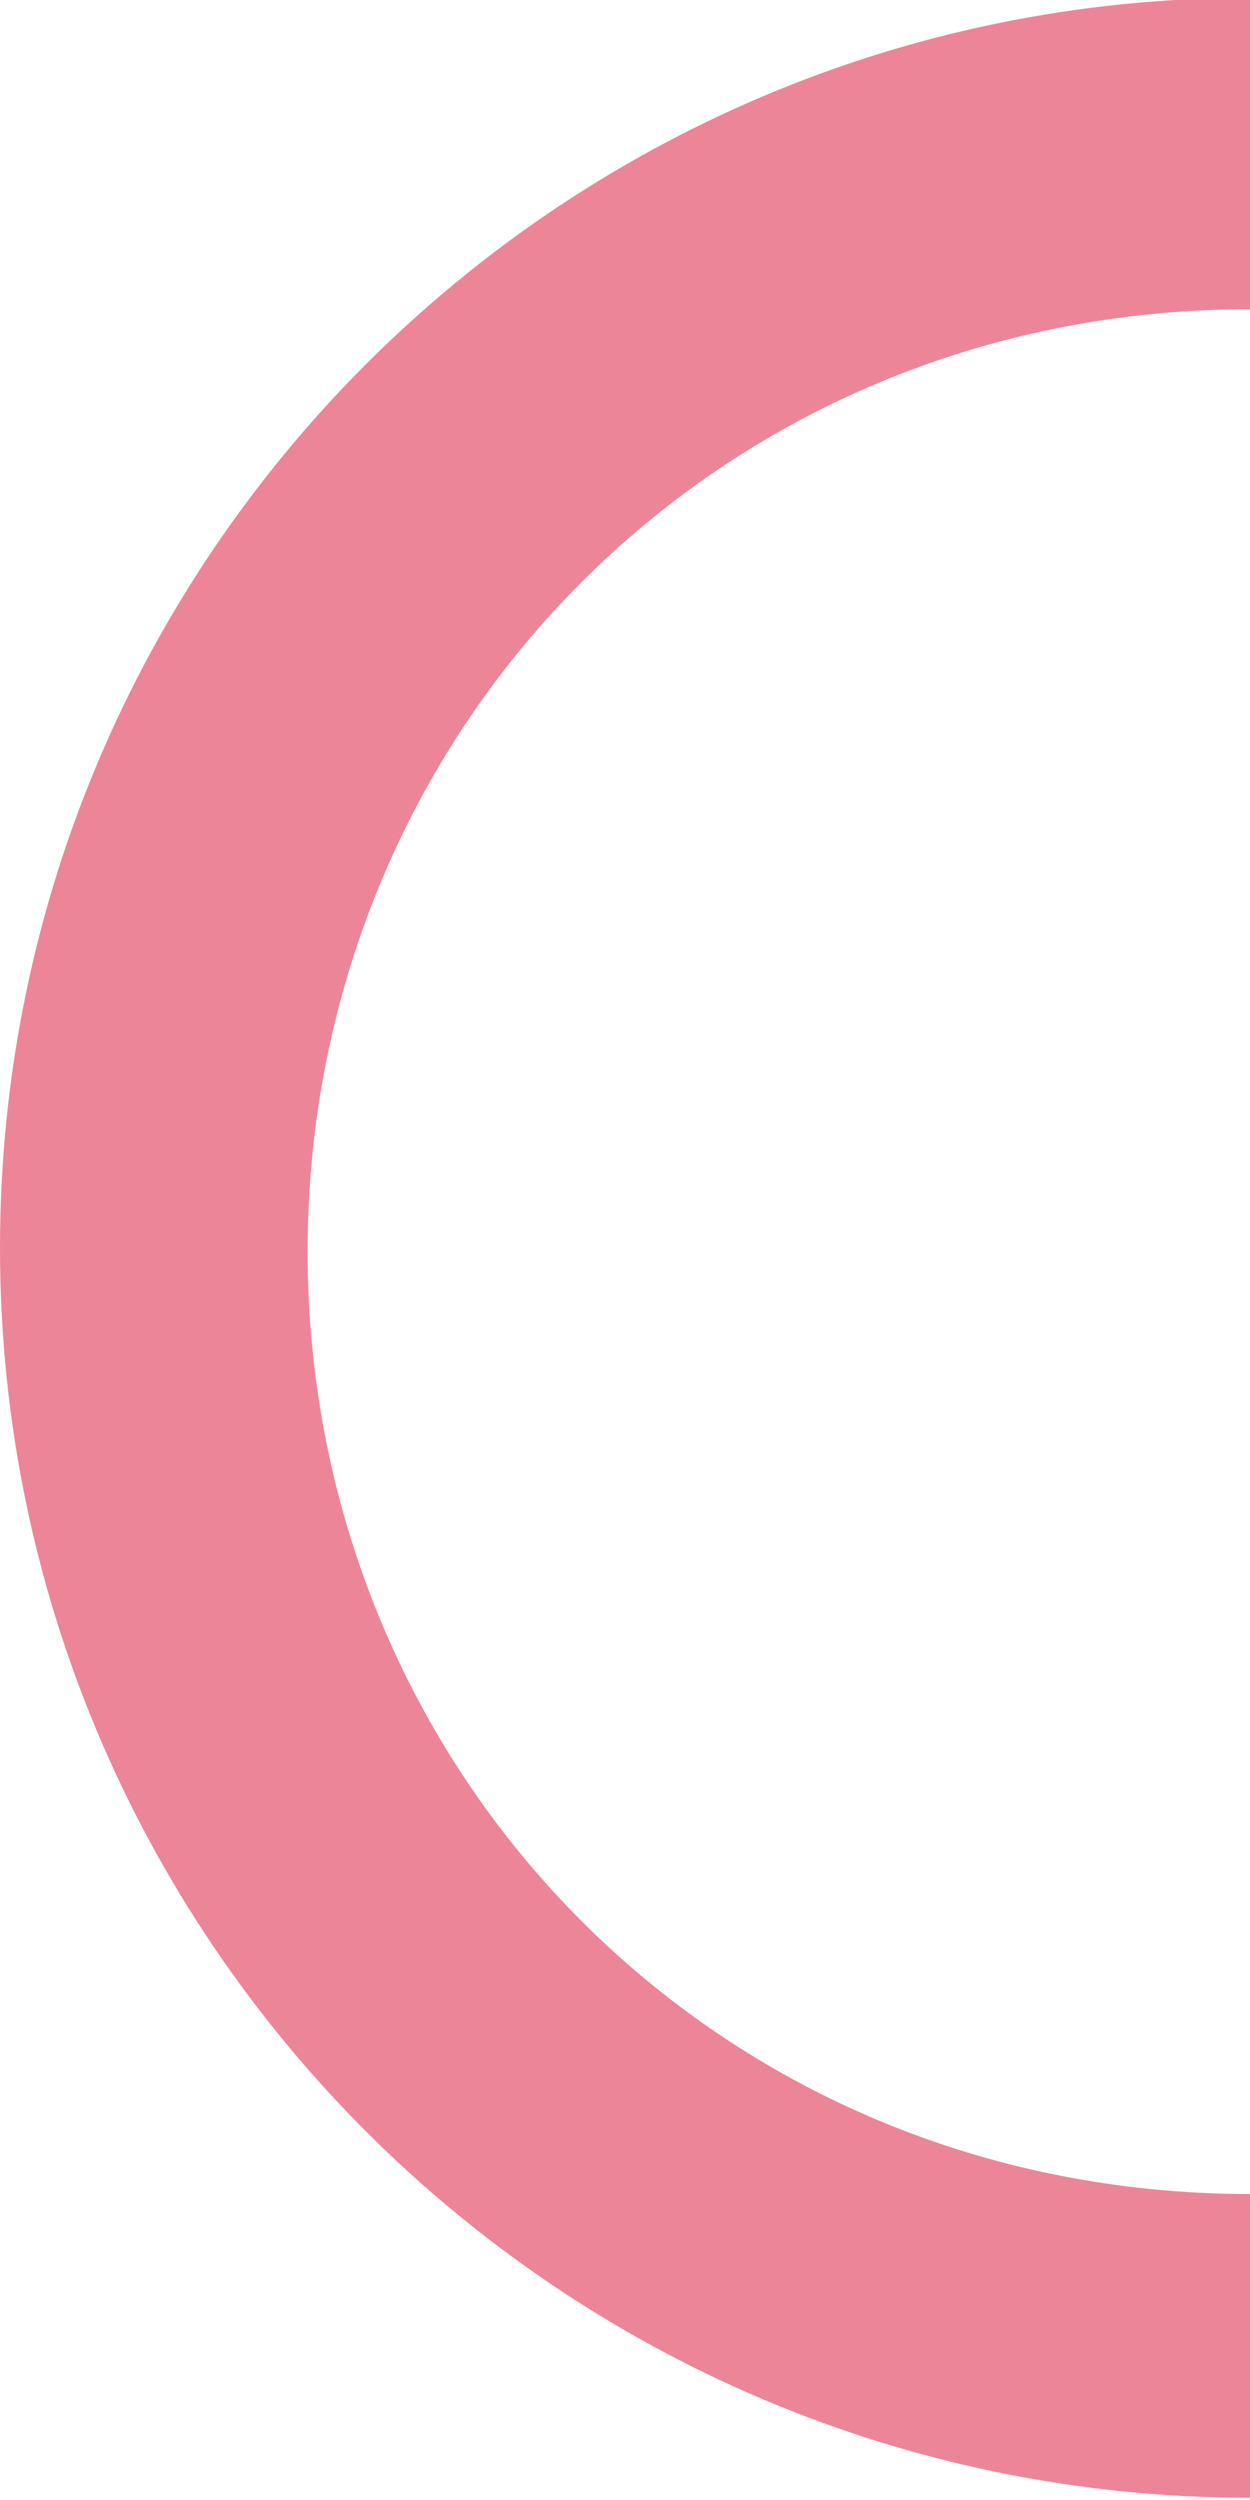 <?xml version="1.0" encoding="utf-8"?>
<!-- Generator: Adobe Illustrator 16.0.0, SVG Export Plug-In . SVG Version: 6.00 Build 0)  -->
<!DOCTYPE svg PUBLIC "-//W3C//DTD SVG 1.1//EN" "http://www.w3.org/Graphics/SVG/1.1/DTD/svg11.dtd">
<svg version="1.1" id="圖層_1" xmlns="http://www.w3.org/2000/svg" xmlns:xlink="http://www.w3.org/1999/xlink" x="0px" y="0px"
	 width="192px" height="384px" viewBox="0 0 192 384" enable-background="new 0 0 192 384" xml:space="preserve">
<path fill="#ED8599" d="M192,337c-82.058,0-144.749-64.806-144.749-144.753c0-79.94,62.691-144.746,144.749-144.746V-0.338
	C86.009-0.331,0,85.621,0,191.659C0,297.698,86.009,383.66,192,383.66V337z"/>
</svg>
